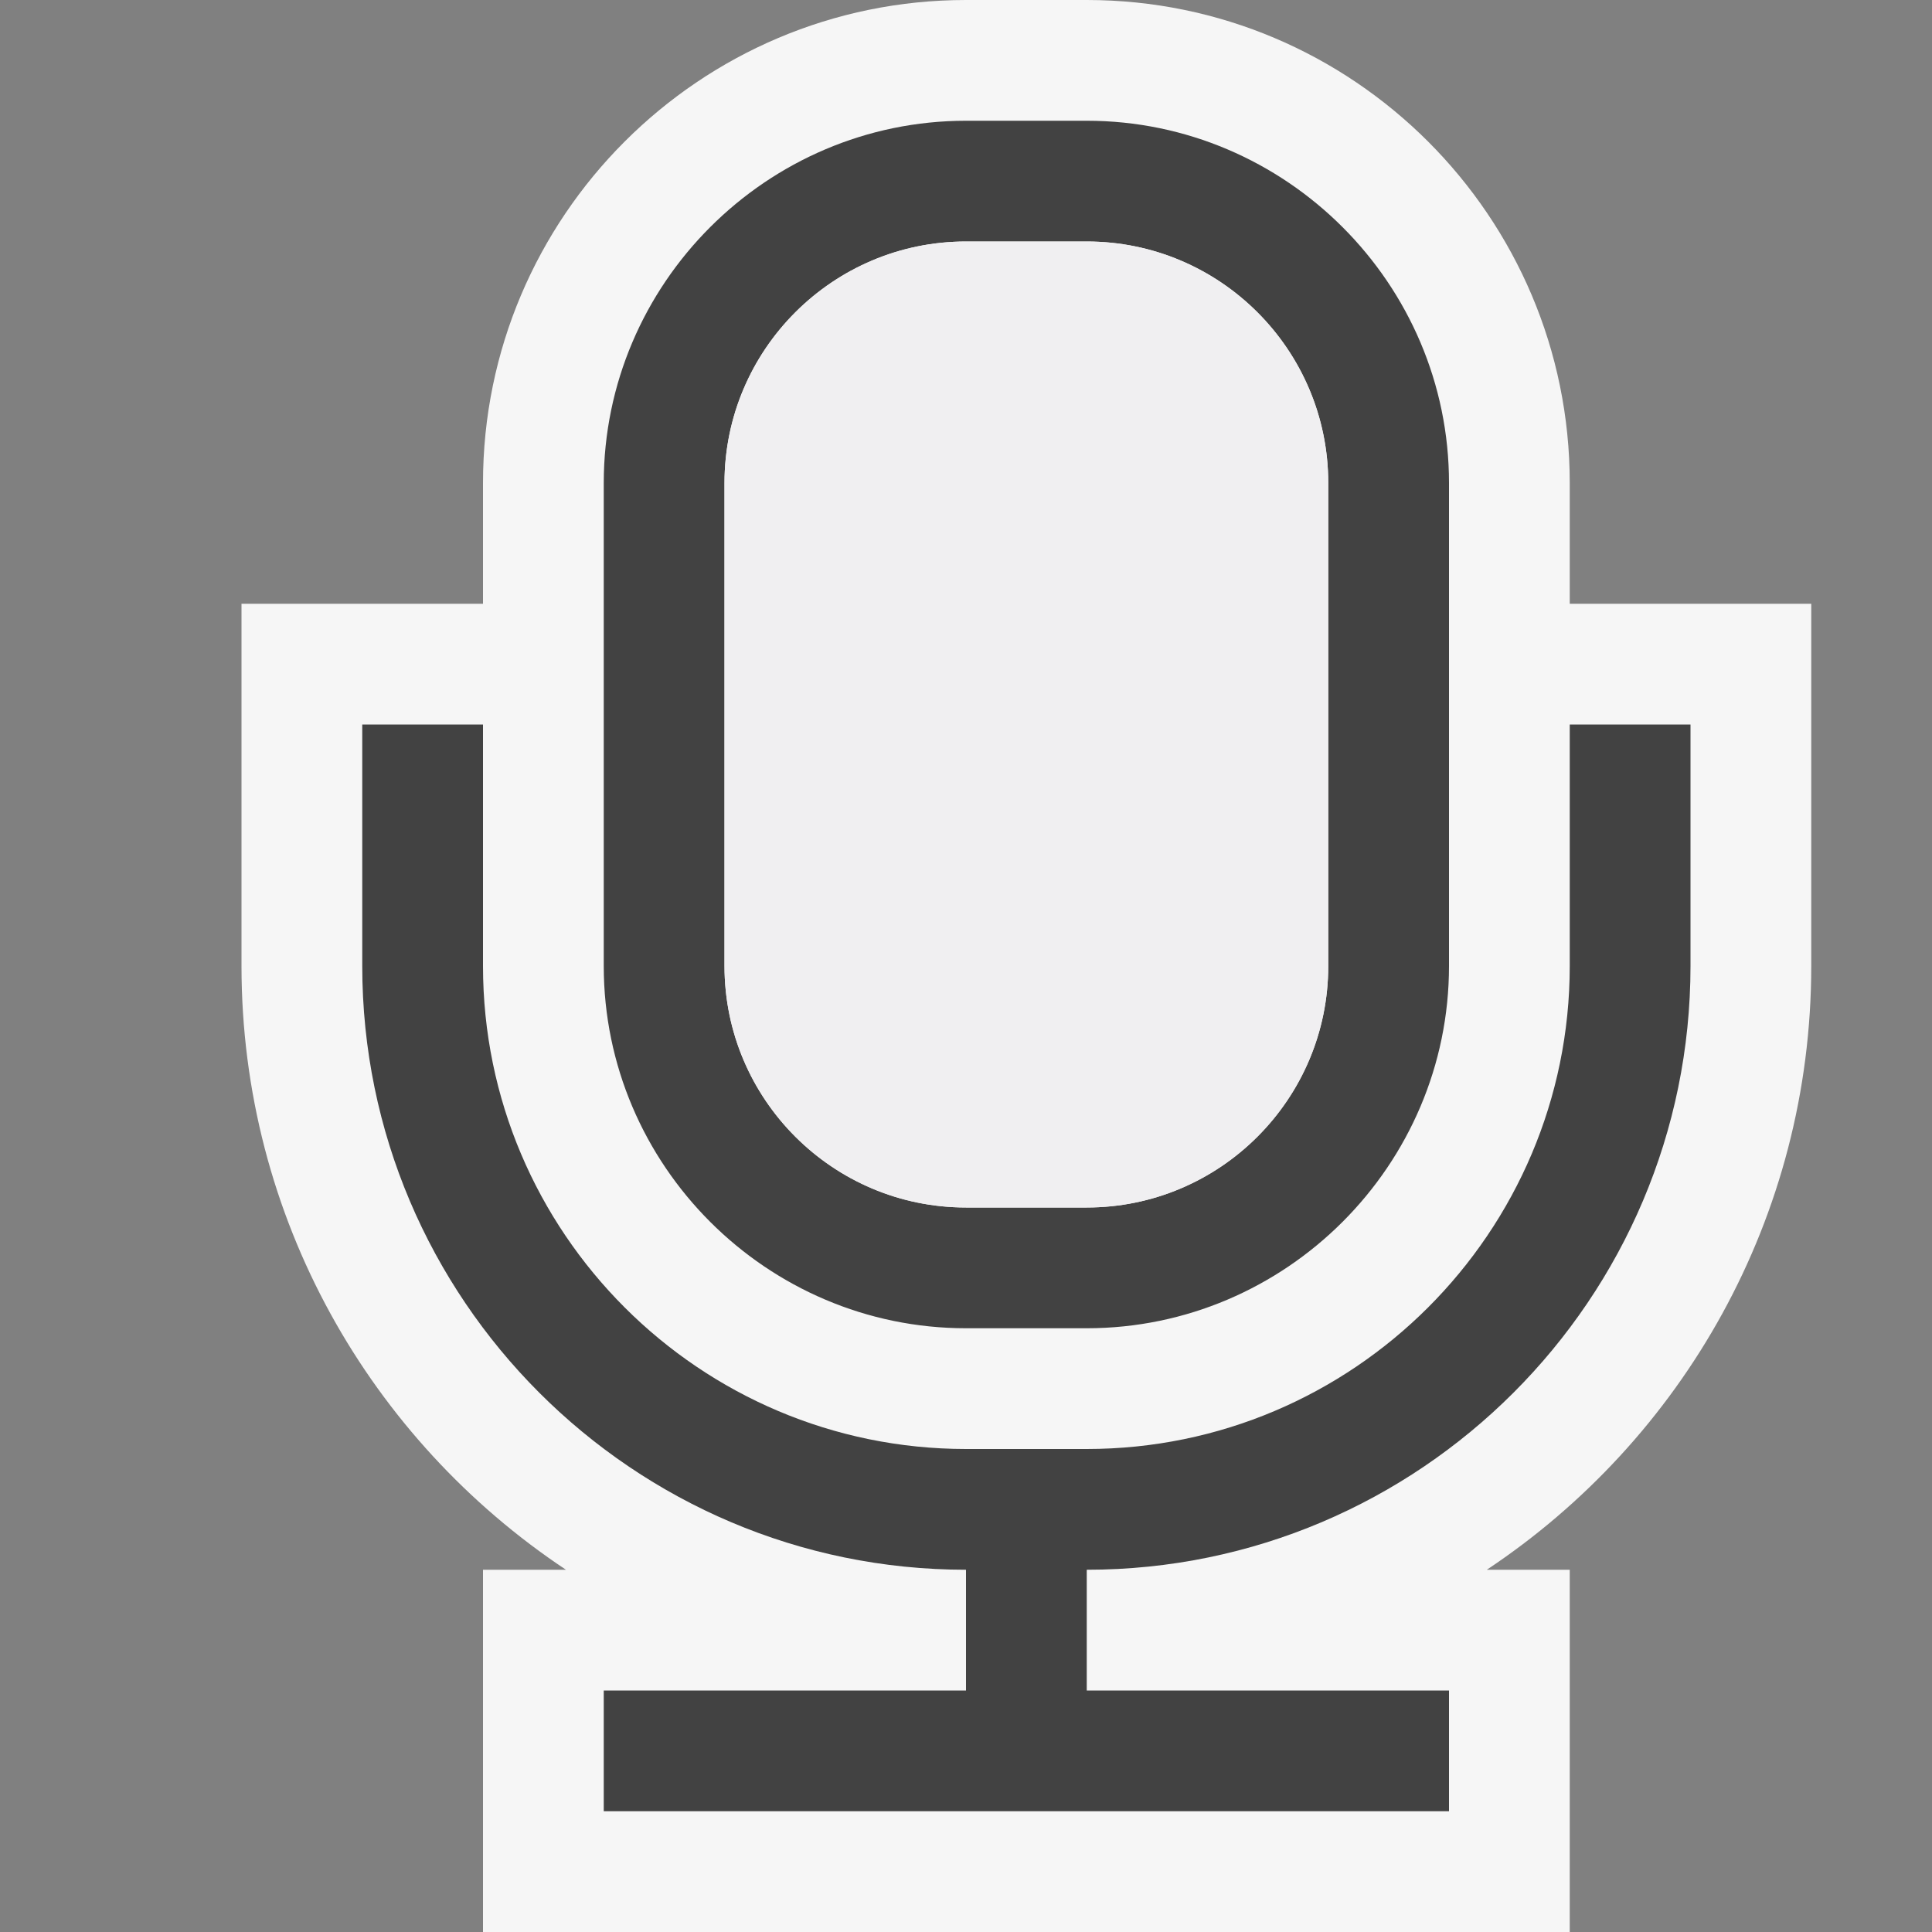 <svg xmlns="http://www.w3.org/2000/svg" viewBox="0 0 16 16" enable-background="new 0 0 16 16"><rect x="0" y="0" width="16" height="16" fill="#808080" stroke="none"/><style type="text/css">.icon-canvas-transparent{opacity:0;fill:#F6F6F6;} .icon-vs-out{fill:#F6F6F6;} .icon-vs-bg{fill:#424242;} .icon-vs-fg{fill:#F0EFF1;}</style><path class="icon-canvas-transparent" d="M16 16h-16v-16h16v16z" id="canvas"/><path class="icon-vs-out" d="M15 5v3c0 2.085-1.068 3.924-2.687 5h.687v3h-9v-3h.687c-1.619-1.076-2.687-2.915-2.687-5v-3h2v-1c0-2.206 1.794-4 4-4h1c2.206 0 4 1.794 4 4v1h2z" id="outline"/><path class="icon-vs-bg" d="M14 6v2c0 2.757-2.243 5-5 5v1h3v1h-7v-1h3v-1c-2.757 0-5-2.243-5-5v-2h1v2c0 2.206 1.794 4 4 4h1c2.206 0 4-1.794 4-4v-2h1zm-2-2v4c0 1.65-1.35 3-3 3h-1c-1.65 0-3-1.35-3-3v-4c0-1.65 1.35-3 3-3h1c1.65 0 3 1.35 3 3zm-1 0c0-1.103-.897-2-2-2h-1c-1.103 0-2 .897-2 2v4c0 1.103.897 2 2 2h1c1.103 0 2-.897 2-2v-4z" id="iconBg"/><g id="iconFg"><path class="icon-vs-fg" d="M11 4v4c0 1.103-.897 2-2 2h-1c-1.103 0-2-.897-2-2v-4c0-1.103.897-2 2-2h1c1.103 0 2 .897 2 2z"/></g></svg>